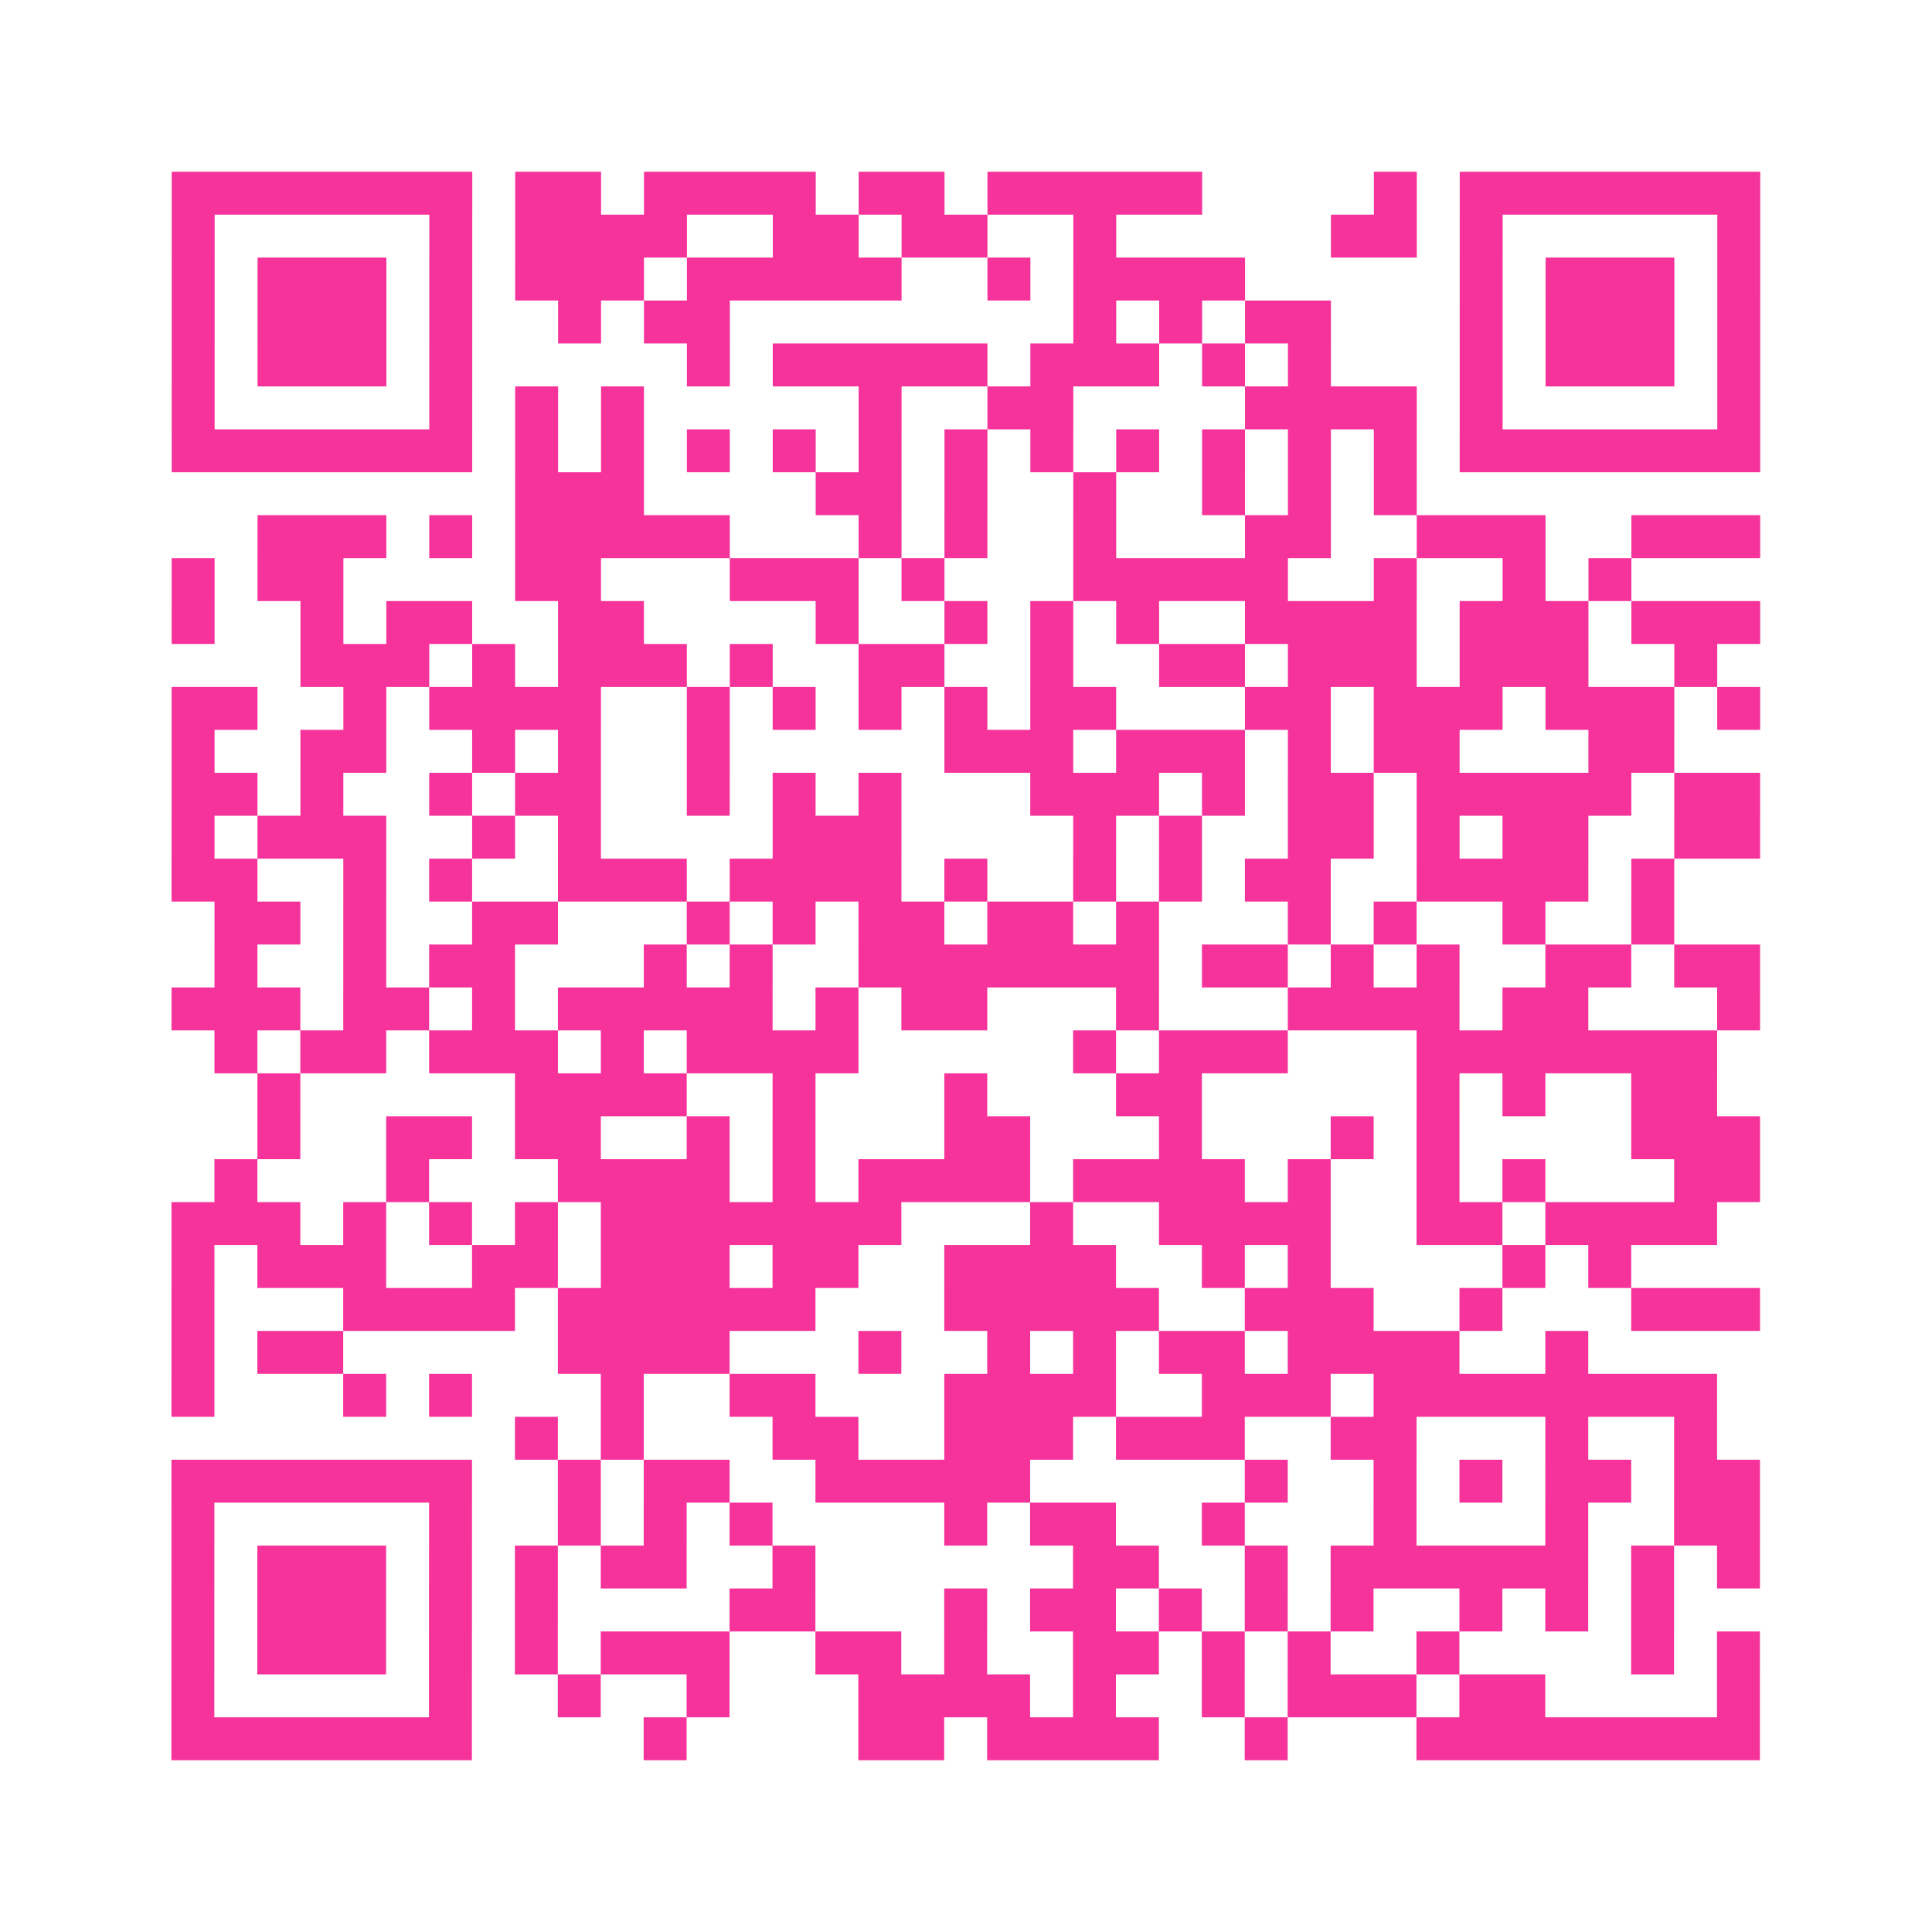 <?xml version="1.0" encoding="UTF-8"?>
<svg xmlns="http://www.w3.org/2000/svg" viewBox="0 0 45 45" class="pyqrcode"><path fill="transparent" d="M0 0h45v45h-45z"/><path stroke="#f6339b" class="pyqrline" d="M4 4.5h7m1 0h2m1 0h4m1 0h2m1 0h5m4 0h1m1 0h7m-37 1h1m5 0h1m1 0h4m2 0h2m1 0h2m2 0h1m5 0h2m1 0h1m5 0h1m-37 1h1m1 0h3m1 0h1m1 0h3m1 0h5m2 0h1m1 0h4m5 0h1m1 0h3m1 0h1m-37 1h1m1 0h3m1 0h1m2 0h1m1 0h2m8 0h1m1 0h1m1 0h2m3 0h1m1 0h3m1 0h1m-37 1h1m1 0h3m1 0h1m5 0h1m1 0h5m1 0h3m1 0h1m1 0h1m3 0h1m1 0h3m1 0h1m-37 1h1m5 0h1m1 0h1m1 0h1m5 0h1m2 0h2m4 0h4m1 0h1m5 0h1m-37 1h7m1 0h1m1 0h1m1 0h1m1 0h1m1 0h1m1 0h1m1 0h1m1 0h1m1 0h1m1 0h1m1 0h1m1 0h7m-29 1h3m4 0h2m1 0h1m2 0h1m2 0h1m1 0h1m1 0h1m-27 1h3m1 0h1m1 0h5m3 0h1m1 0h1m2 0h1m3 0h2m2 0h3m2 0h3m-37 1h1m1 0h2m4 0h2m3 0h3m1 0h1m3 0h5m2 0h1m2 0h1m1 0h1m-34 1h1m2 0h1m1 0h2m2 0h2m4 0h1m2 0h1m1 0h1m1 0h1m2 0h4m1 0h3m1 0h3m-34 1h3m1 0h1m1 0h3m1 0h1m2 0h2m2 0h1m2 0h2m1 0h3m1 0h3m2 0h1m-36 1h2m2 0h1m1 0h4m2 0h1m1 0h1m1 0h1m1 0h1m1 0h2m3 0h2m1 0h3m1 0h3m1 0h1m-37 1h1m2 0h2m2 0h1m1 0h1m2 0h1m5 0h3m1 0h3m1 0h1m1 0h2m3 0h2m-35 1h2m1 0h1m2 0h1m1 0h2m2 0h1m1 0h1m1 0h1m3 0h3m1 0h1m1 0h2m1 0h5m1 0h2m-37 1h1m1 0h3m2 0h1m1 0h1m4 0h3m4 0h1m1 0h1m2 0h2m1 0h1m1 0h2m2 0h2m-37 1h2m2 0h1m1 0h1m2 0h3m1 0h4m1 0h1m2 0h1m1 0h1m1 0h2m2 0h4m1 0h1m-34 1h2m1 0h1m2 0h2m3 0h1m1 0h1m1 0h2m1 0h2m1 0h1m3 0h1m1 0h1m2 0h1m2 0h1m-34 1h1m2 0h1m1 0h2m3 0h1m1 0h1m2 0h7m1 0h2m1 0h1m1 0h1m2 0h2m1 0h2m-37 1h3m1 0h2m1 0h1m1 0h5m1 0h1m1 0h2m3 0h1m3 0h4m1 0h2m3 0h1m-36 1h1m1 0h2m1 0h3m1 0h1m1 0h4m5 0h1m1 0h3m3 0h7m-34 1h1m5 0h4m2 0h1m3 0h1m3 0h2m5 0h1m1 0h1m2 0h2m-34 1h1m2 0h2m1 0h2m2 0h1m1 0h1m3 0h2m3 0h1m3 0h1m1 0h1m4 0h3m-36 1h1m3 0h1m3 0h4m1 0h1m1 0h4m1 0h4m1 0h1m2 0h1m1 0h1m3 0h2m-37 1h3m1 0h1m1 0h1m1 0h1m1 0h7m3 0h1m2 0h4m2 0h2m1 0h4m-36 1h1m1 0h3m2 0h2m1 0h3m1 0h2m2 0h4m2 0h1m1 0h1m4 0h1m1 0h1m-34 1h1m3 0h4m1 0h6m3 0h5m2 0h3m2 0h1m3 0h3m-37 1h1m1 0h2m5 0h4m3 0h1m2 0h1m1 0h1m1 0h2m1 0h4m2 0h1m-33 1h1m3 0h1m1 0h1m3 0h1m2 0h2m3 0h4m2 0h3m1 0h8m-28 1h1m1 0h1m3 0h2m2 0h3m1 0h3m2 0h2m3 0h1m2 0h1m-36 1h7m2 0h1m1 0h2m2 0h5m5 0h1m2 0h1m1 0h1m1 0h2m1 0h2m-37 1h1m5 0h1m2 0h1m1 0h1m1 0h1m4 0h1m1 0h2m2 0h1m3 0h1m3 0h1m2 0h2m-37 1h1m1 0h3m1 0h1m1 0h1m1 0h2m2 0h1m6 0h2m2 0h1m1 0h6m1 0h1m1 0h1m-37 1h1m1 0h3m1 0h1m1 0h1m4 0h2m3 0h1m1 0h2m1 0h1m1 0h1m1 0h1m2 0h1m1 0h1m1 0h1m-35 1h1m1 0h3m1 0h1m1 0h1m1 0h3m2 0h2m1 0h1m2 0h2m1 0h1m1 0h1m2 0h1m4 0h1m1 0h1m-37 1h1m5 0h1m2 0h1m2 0h1m3 0h4m1 0h1m2 0h1m1 0h3m1 0h2m4 0h1m-37 1h7m4 0h1m4 0h2m1 0h4m2 0h1m3 0h8"/></svg>
